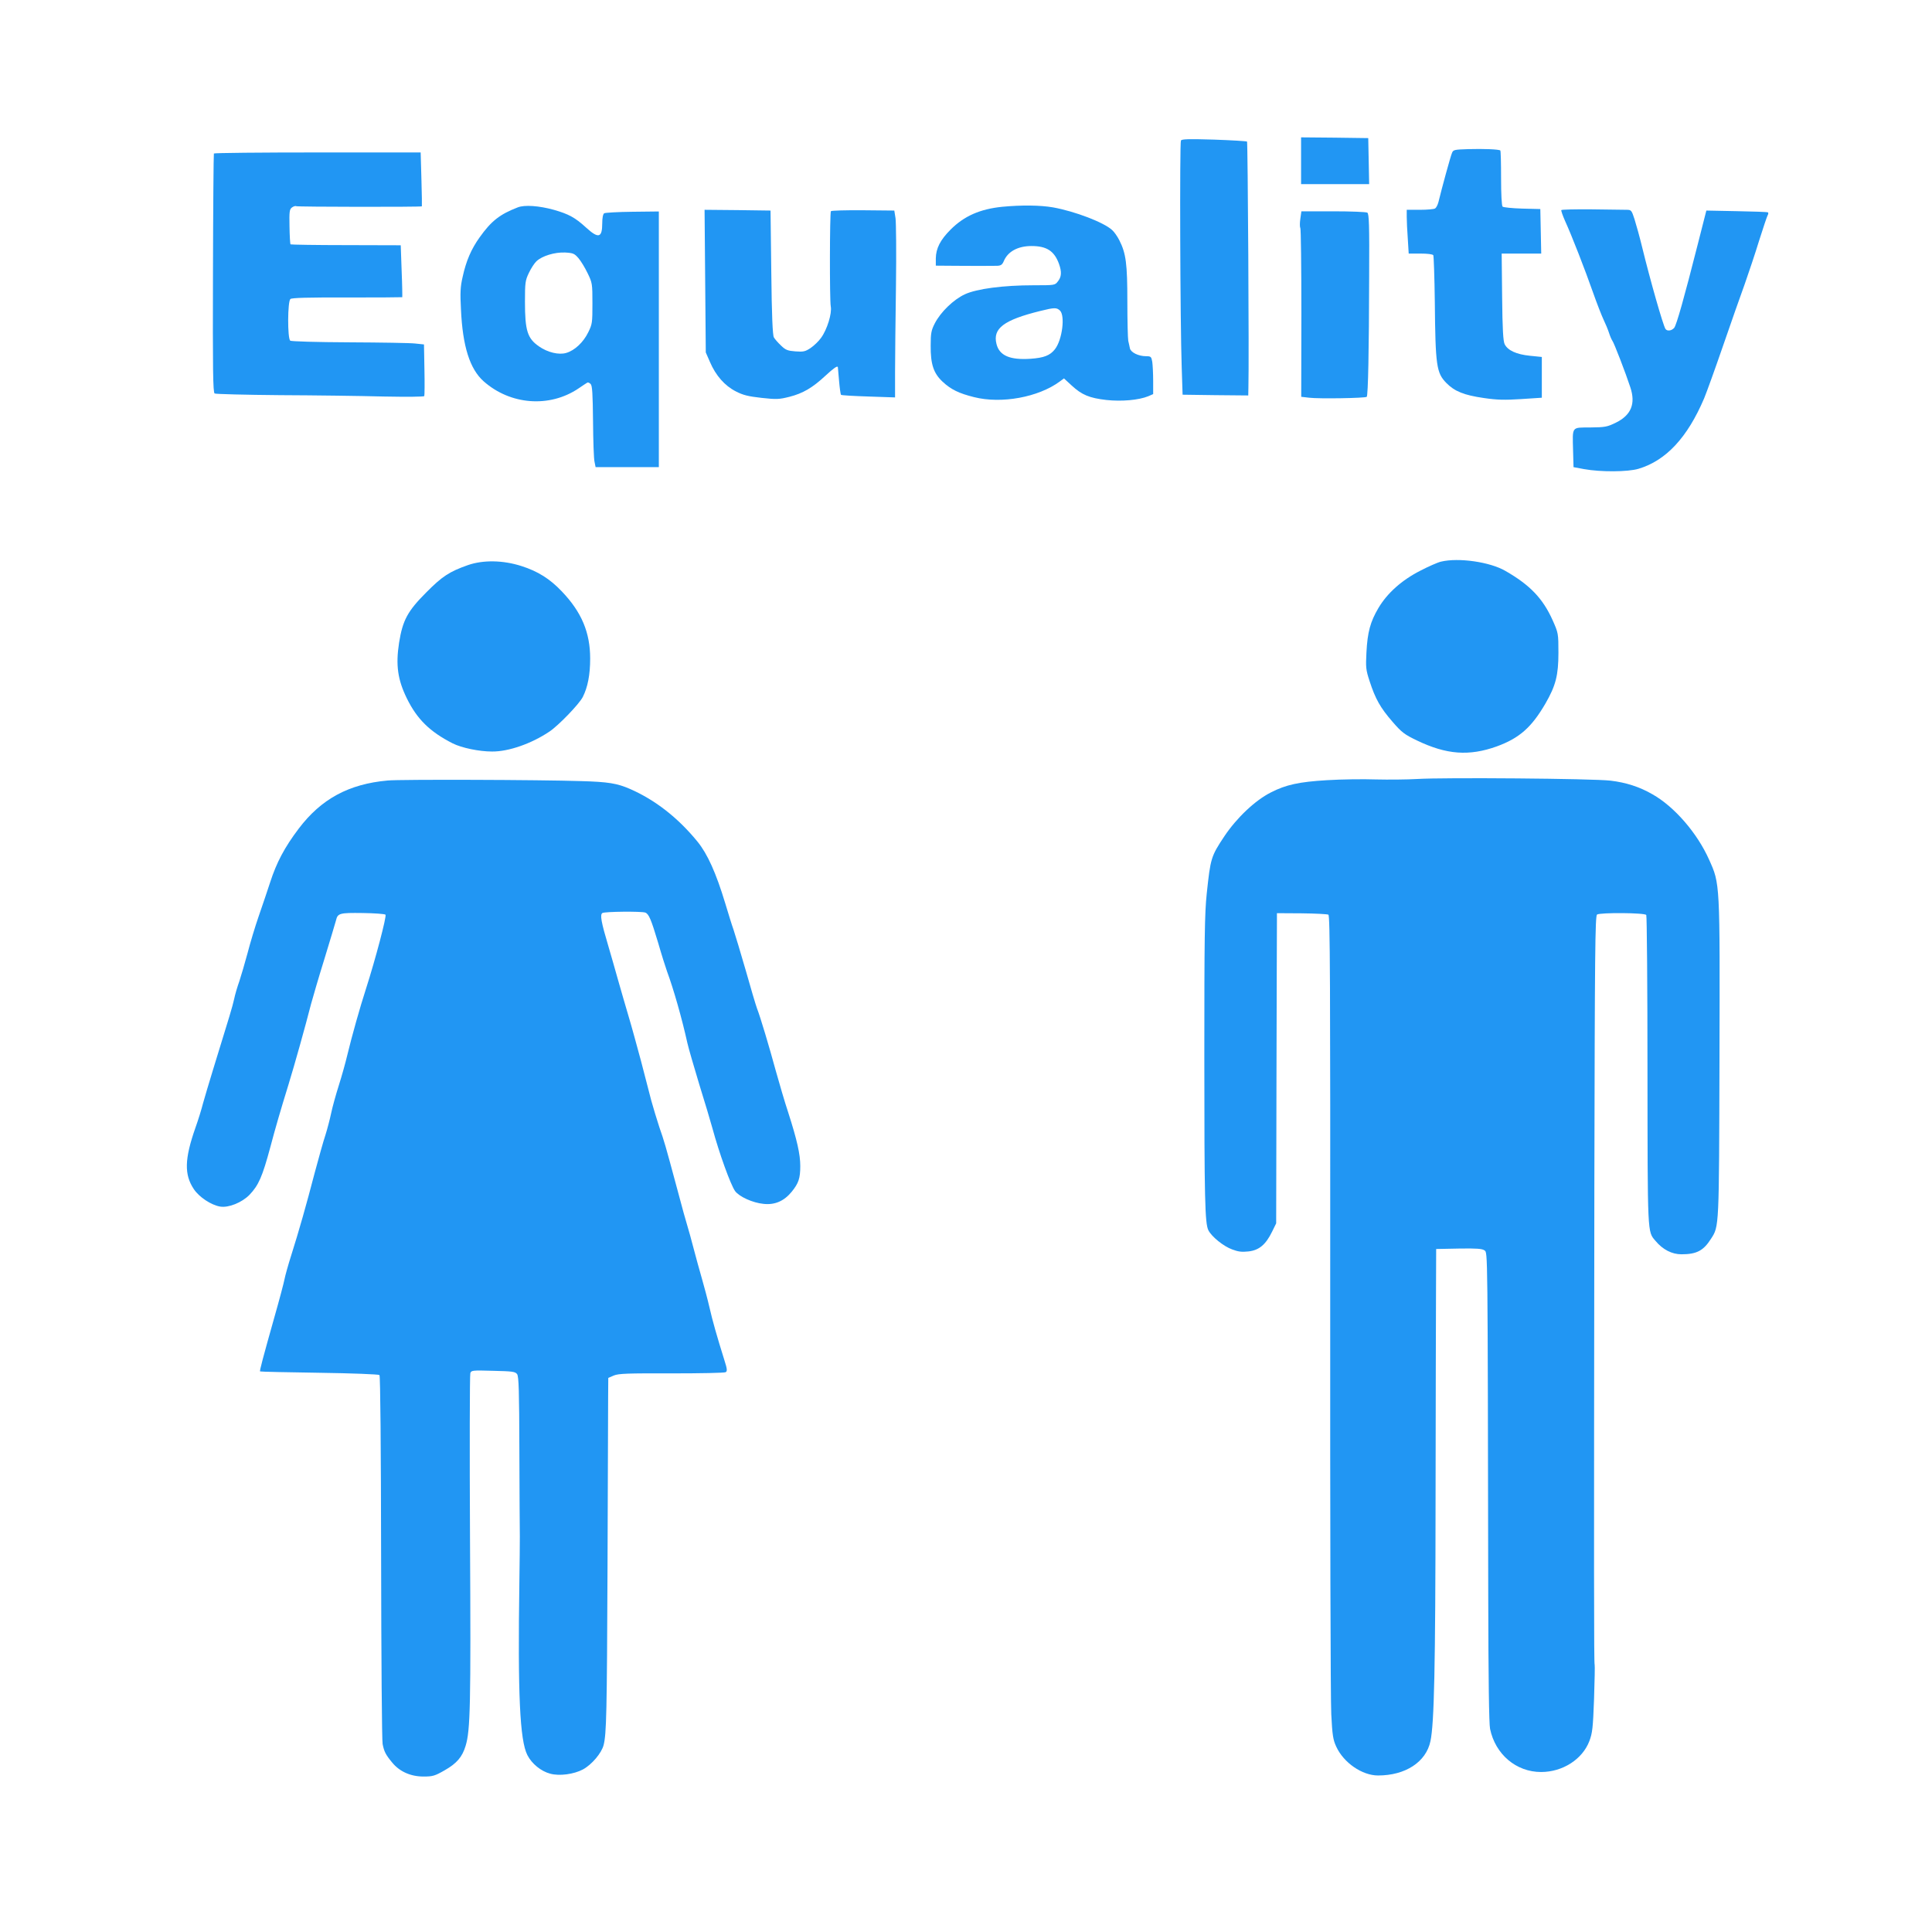 <?xml version="1.0" standalone="no"?>
<!DOCTYPE svg PUBLIC "-//W3C//DTD SVG 20010904//EN"
 "http://www.w3.org/TR/2001/REC-SVG-20010904/DTD/svg10.dtd">
<svg version="1.0" xmlns="http://www.w3.org/2000/svg"
 width="1280pt" height="1280pt" viewBox="0 0 1280 1280"
 preserveAspectRatio="xMidYMid meet">
<g transform="translate(0,1280) scale(0.1,-0.1)"
fill="#2196f3" stroke="none">
<path d="M8620 11735 l0 -155 225 0 226 0 -3 153 -3 152 -222 3 -223 2 0 -155z"/>
<path d="M7824 11869 c-9 -15 -5 -1213 5 -1499 l6 -185 218 -3 217 -2 1 52 c5
177 -4 1624 -9 1630 -4 3 -102 9 -218 13 -167 5 -214 4 -220 -6z"/>
<path d="M9727 11812 c-90 -3 -99 -4 -107 -25 -9 -19 -68 -235 -90 -326 -5
-19 -15 -38 -22 -42 -7 -5 -52 -9 -100 -9 l-88 0 0 -47 c0 -27 3 -92 7 -145
l6 -98 78 0 c46 0 81 -4 85 -11 3 -6 8 -145 10 -308 4 -425 11 -471 76 -538
55 -56 117 -81 249 -100 88 -13 138 -14 247 -7 l137 9 0 135 0 135 -79 8 c-89
9 -146 35 -167 76 -10 19 -15 99 -17 314 l-3 287 131 0 131 0 -3 148 -3 147
-120 3 c-66 2 -124 8 -130 13 -6 6 -10 83 -10 189 0 98 -2 181 -5 183 -9 8
-111 12 -213 9z"/>
<path d="M1417 11783 c-2 -5 -5 -362 -6 -795 -2 -636 0 -788 11 -795 7 -4 202
-9 433 -11 231 -1 540 -5 686 -9 156 -3 268 -2 270 3 2 5 3 84 1 176 l-3 166
-57 6 c-31 4 -228 7 -437 8 -220 1 -385 6 -392 11 -19 14 -18 260 1 276 10 8
116 11 376 10 198 0 363 1 365 2 1 2 0 81 -4 174 l-6 170 -362 1 c-200 0 -365
3 -368 5 -3 3 -6 56 -7 119 -2 99 0 114 17 126 10 7 22 11 27 8 8 -5 830 -6
833 -1 1 1 0 82 -3 180 l-5 177 -683 0 c-375 0 -685 -3 -687 -7z"/>
<path d="M3430 11426 c-119 -46 -175 -90 -252 -198 -56 -78 -90 -157 -113
-263 -15 -64 -17 -105 -11 -215 11 -245 59 -395 150 -476 177 -157 436 -177
628 -48 28 19 55 37 59 39 4 3 14 -1 22 -9 11 -11 14 -62 16 -248 1 -128 5
-249 10 -268 l7 -35 209 0 210 0 0 847 0 847 -175 -2 c-96 -1 -181 -6 -187
-10 -8 -5 -13 -31 -13 -66 0 -98 -25 -104 -109 -27 -71 65 -114 88 -212 116
-98 27 -194 34 -239 16z m403 -337 c16 -19 43 -63 60 -99 31 -63 32 -70 32
-200 0 -128 -1 -138 -28 -192 -32 -66 -90 -120 -145 -136 -49 -15 -124 3 -181
43 -77 53 -93 105 -93 296 0 126 2 141 26 191 14 30 37 65 50 77 38 36 122 61
190 58 54 -3 62 -7 89 -38z"/>
<path d="M6640 11430 c-147 -15 -252 -61 -342 -151 -69 -69 -97 -125 -98 -191
l0 -48 133 -1 c124 -1 200 -1 273 0 25 1 34 7 44 30 26 64 93 101 184 101 101
0 151 -33 182 -118 19 -53 17 -86 -7 -116 -20 -26 -21 -26 -161 -26 -200 0
-377 -23 -456 -60 -75 -35 -160 -117 -199 -193 -23 -45 -27 -64 -27 -147 -1
-123 19 -183 79 -239 56 -52 108 -77 208 -102 182 -46 427 -1 569 104 l27 20
51 -47 c67 -62 117 -83 230 -96 101 -11 214 -1 278 25 l32 14 0 88 c0 48 -3
105 -6 126 -6 34 -9 37 -41 37 -50 0 -101 25 -107 52 -3 13 -7 35 -11 50 -3
16 -6 133 -6 260 0 251 -9 319 -53 406 -13 26 -35 57 -48 68 -55 51 -247 124
-391 150 -86 15 -210 16 -337 4z m382 -687 c36 -33 16 -195 -33 -257 -32 -41
-73 -57 -162 -63 -136 -9 -206 21 -225 98 -26 103 48 159 291 219 93 23 107
23 129 3z"/>
<path d="M10344 11408 c-2 -3 9 -36 25 -72 44 -96 132 -322 186 -476 26 -74
58 -155 70 -180 12 -25 28 -63 35 -85 7 -22 17 -45 22 -52 11 -13 89 -216 119
-308 37 -110 6 -185 -95 -235 -57 -28 -71 -31 -169 -32 -127 -1 -119 10 -115
-153 l3 -110 70 -13 c111 -20 289 -19 360 2 182 54 324 206 435 466 17 41 74
199 126 350 52 151 117 336 144 410 26 74 69 202 94 284 26 82 51 157 56 167
6 10 7 20 3 22 -5 3 -98 6 -208 8 l-200 4 -56 -220 c-91 -359 -142 -539 -157
-557 -17 -20 -47 -24 -58 -7 -17 28 -100 319 -155 544 -16 66 -39 148 -50 183
-19 59 -22 62 -52 62 -18 0 -121 2 -230 3 -110 1 -201 -1 -203 -5z"/>
<path d="M4672 10938 l4 -473 28 -64 c38 -89 98 -157 171 -194 48 -25 82 -33
170 -43 100 -11 117 -10 185 7 90 23 153 60 239 140 55 51 79 67 82 57 0 -2 4
-42 8 -91 4 -48 10 -90 13 -93 3 -3 85 -8 182 -11 l176 -6 0 169 c0 93 3 349
6 569 3 220 1 423 -3 450 l-8 50 -207 2 c-114 1 -210 -2 -213 -6 -8 -13 -9
-591 -1 -631 9 -46 -24 -153 -64 -208 -16 -23 -48 -53 -70 -68 -35 -23 -47
-26 -100 -22 -52 4 -65 9 -96 39 -20 19 -41 43 -47 54 -8 14 -14 144 -17 430
l-5 410 -219 3 -218 2 4 -472z"/>
<path d="M8615 11350 c-4 -27 -4 -54 0 -60 4 -7 7 -261 7 -565 l-1 -554 53 -6
c62 -8 372 -3 381 6 9 9 15 307 16 798 2 343 -1 415 -12 422 -8 5 -109 9 -226
9 l-211 0 -7 -50z"/>
<path d="M9547 9079 c-22 -5 -83 -32 -137 -60 -122 -62 -219 -148 -278 -248
-53 -90 -72 -158 -79 -294 -5 -98 -4 -114 21 -190 38 -117 71 -176 151 -268
62 -72 80 -85 163 -125 196 -94 345 -105 529 -39 150 55 230 126 322 284 68
118 86 187 86 336 0 129 -1 131 -38 215 -65 145 -150 234 -314 328 -102 59
-309 89 -426 61z"/>
<path d="M3100 9056 c-122 -43 -170 -74 -275 -180 -125 -125 -157 -185 -181
-334 -23 -149 -9 -245 51 -368 68 -139 153 -222 304 -299 60 -30 175 -54 261
-54 109 -1 261 52 380 132 60 40 197 182 221 229 33 65 49 148 49 255 0 173
-57 308 -188 445 -79 83 -158 133 -268 168 -122 39 -253 41 -354 6z"/>
<path d="M9390 7639 c-69 -4 -192 -5 -275 -3 -82 3 -229 1 -325 -5 -183 -11
-271 -30 -370 -81 -105 -53 -226 -168 -308 -290 -89 -134 -92 -145 -117 -380
-14 -132 -16 -294 -16 -1080 0 -948 4 -1106 27 -1151 21 -42 101 -107 158
-127 39 -15 64 -18 108 -13 70 8 114 45 156 131 l27 55 2 970 c1 534 3 996 3
1027 l0 58 164 -1 c89 -1 169 -5 177 -9 11 -8 13 -418 12 -2572 -1 -1410 2
-2636 7 -2725 7 -140 12 -170 33 -215 49 -107 172 -191 277 -191 181 0 318 89
347 227 25 116 33 485 34 1606 1 619 2 1244 3 1390 l1 265 150 3 c119 2 155
-1 170 -12 22 -16 21 40 25 -2300 1 -534 5 -837 12 -870 35 -169 173 -286 338
-286 143 0 274 84 320 205 20 53 24 87 31 279 4 121 6 223 4 227 -5 7 -5 572
-2 3167 3 1553 5 1795 18 1803 23 14 316 12 326 -3 4 -7 8 -472 8 -1033 1
-1095 -1 -1063 53 -1126 48 -58 109 -89 172 -89 101 0 146 24 196 103 54 83
53 70 56 1187 3 1183 4 1162 -69 1325 -78 175 -229 350 -374 432 -86 50 -177
79 -279 91 -117 14 -1107 22 -1280 11z"/>
<path d="M2569 7629 c-258 -23 -441 -122 -590 -319 -94 -124 -147 -225 -189
-355 -18 -55 -52 -156 -76 -225 -24 -69 -57 -179 -74 -245 -18 -66 -42 -149
-54 -185 -13 -36 -29 -90 -35 -120 -12 -53 -26 -99 -139 -465 -27 -88 -57
-189 -67 -225 -9 -36 -31 -108 -50 -161 -73 -208 -75 -311 -11 -407 35 -53
115 -106 175 -116 56 -9 144 27 194 78 60 63 85 119 138 316 31 118 70 252
119 410 41 133 114 394 151 539 11 40 50 175 89 300 38 124 72 238 76 253 11
48 24 51 177 49 78 -1 146 -6 151 -11 9 -9 -67 -297 -129 -490 -40 -123 -95
-319 -124 -440 -11 -47 -36 -137 -56 -200 -20 -63 -43 -146 -51 -185 -8 -38
-25 -104 -38 -145 -14 -41 -45 -154 -71 -250 -56 -215 -105 -387 -155 -545
-21 -66 -41 -138 -45 -160 -4 -22 -34 -136 -68 -255 -75 -266 -98 -353 -94
-356 1 -2 178 -6 392 -9 215 -3 394 -10 399 -15 6 -6 10 -482 11 -1207 1 -659
5 -1216 10 -1238 10 -50 20 -70 63 -122 49 -60 122 -93 208 -93 61 0 75 4 141
42 79 45 116 88 138 162 31 102 35 268 29 1359 -3 599 -2 1097 2 1109 6 19 13
20 151 16 128 -3 146 -5 159 -22 11 -16 14 -109 15 -510 1 -270 2 -525 3 -566
0 -41 -1 -176 -3 -300 -11 -747 3 -1050 53 -1148 29 -57 90 -107 151 -123 61
-17 157 -4 217 28 59 32 123 108 137 161 19 75 22 208 26 1177 2 545 4 1050 4
1123 l1 133 37 16 c32 13 91 15 383 14 190 0 351 3 358 8 11 7 10 21 -8 77
-50 160 -80 265 -100 354 -12 52 -35 138 -50 190 -15 52 -40 142 -55 200 -15
58 -33 123 -40 145 -7 22 -39 135 -69 250 -80 297 -84 310 -118 408 -16 49
-40 128 -53 175 -12 48 -43 166 -68 262 -26 96 -62 229 -82 295 -20 66 -51
176 -71 245 -19 69 -48 168 -63 220 -48 161 -57 210 -40 221 16 10 258 12 284
3 24 -9 39 -46 85 -199 22 -77 49 -162 59 -190 43 -116 99 -312 135 -475 8
-36 44 -159 79 -275 36 -115 75 -246 87 -290 46 -169 120 -373 150 -416 27
-37 116 -78 189 -85 74 -8 135 18 186 80 46 57 57 89 57 171 0 78 -21 171 -80
355 -23 69 -59 193 -82 275 -43 158 -102 356 -125 415 -7 19 -41 132 -74 250
-34 118 -71 240 -81 270 -11 30 -35 109 -55 175 -61 202 -118 328 -184 409
-129 158 -280 276 -447 349 -85 37 -144 47 -324 52 -271 9 -1202 12 -1281 4z"/>
</g>
</svg>

